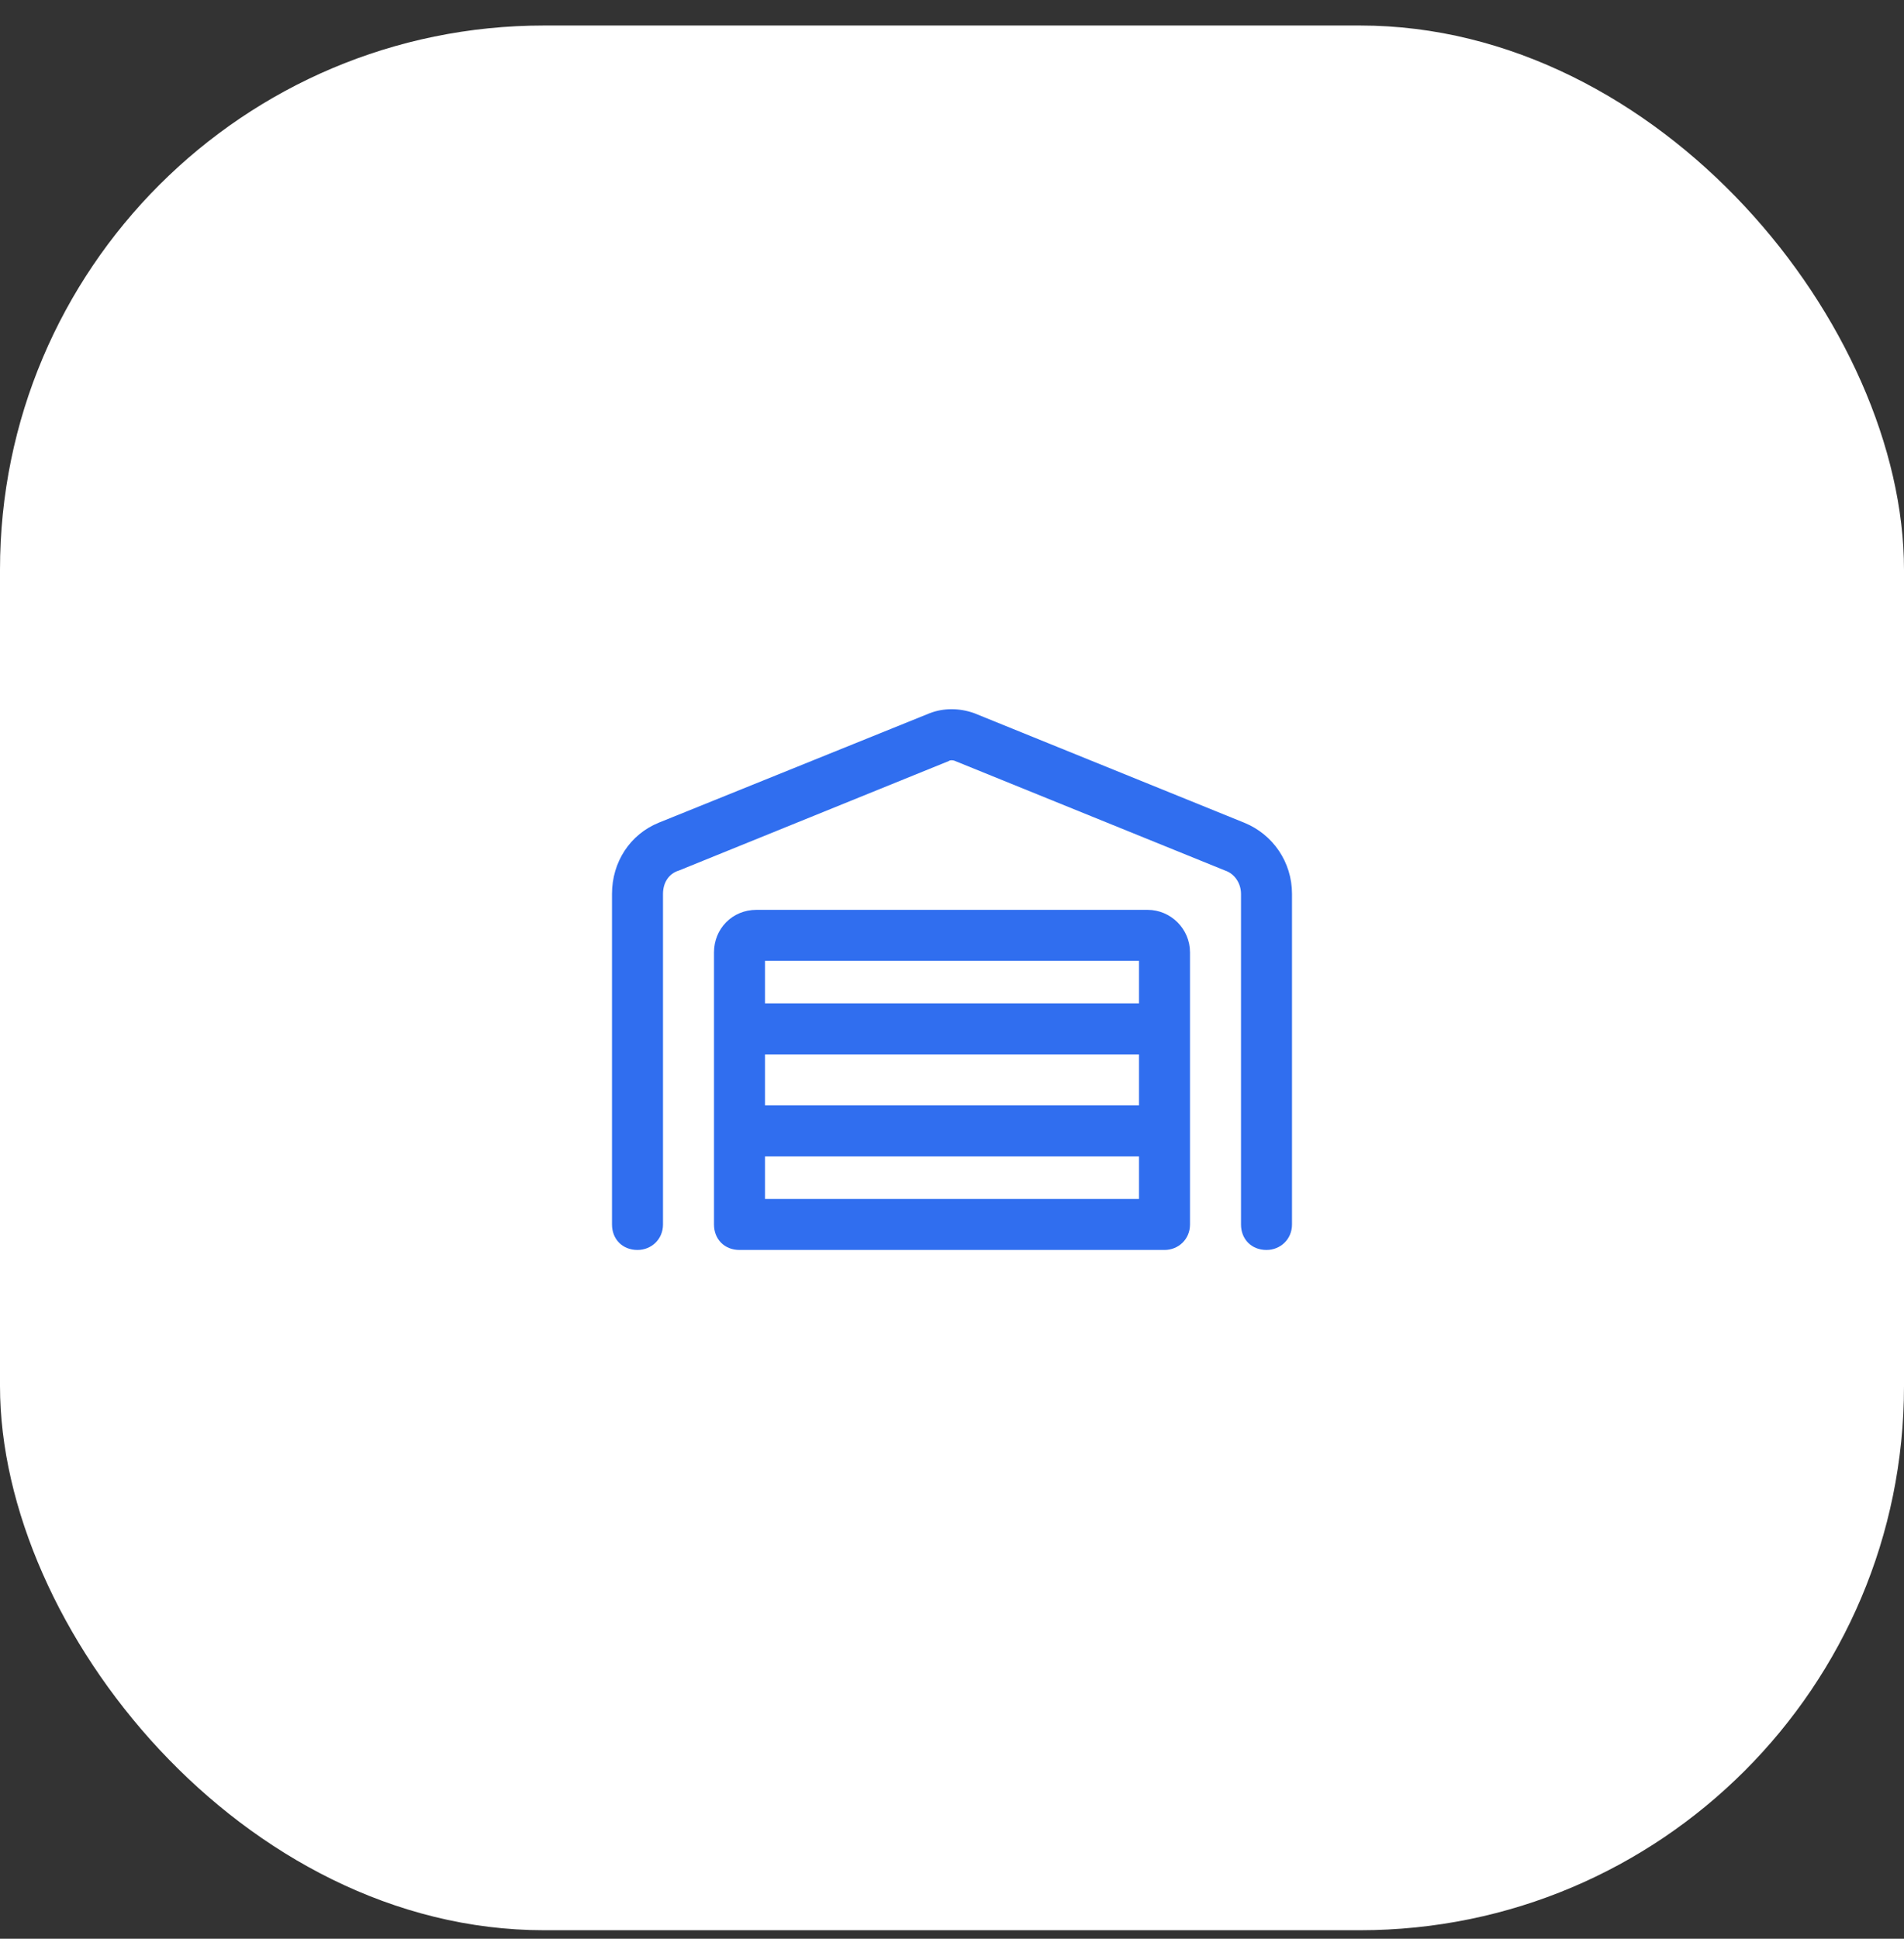 <svg width="56" height="57" viewBox="0 0 56 57" fill="none" xmlns="http://www.w3.org/2000/svg"><rect x="0" y="0" width="56" height="57" fill="#333333" stroke="none"/><rect y="0.75" width="56" height="56" rx="16" fill="white"/><path d="M28.094 22.375C28.031 22.344 27.938 22.344 27.906 22.375L19.969 25.594C19.656 25.688 19.5 25.969 19.5 26.281V36C19.5 36.438 19.156 36.75 18.75 36.75C18.312 36.75 18 36.438 18 36V26.281C18 25.344 18.531 24.531 19.375 24.188L27.344 20.969C27.75 20.812 28.219 20.812 28.656 20.969L36.594 24.188C37.438 24.531 38 25.344 38 26.281V36C38 36.438 37.656 36.75 37.25 36.75C36.812 36.75 36.5 36.438 36.5 36V26.281C36.5 25.969 36.312 25.688 36.031 25.594L28.094 22.375ZM22.5 31V32.5H33.5V31H22.5ZM22.5 35.25H33.5V34H22.5V35.25ZM21.75 36.75C21.312 36.75 21 36.438 21 36V28C21 27.312 21.531 26.75 22.25 26.75H33.75C34.438 26.75 35 27.312 35 28V36C35 36.438 34.656 36.75 34.25 36.75H34.219H21.75ZM22.5 29.5H33.5V28.25H22.5V29.5Z" fill="#306EEF"/></svg>